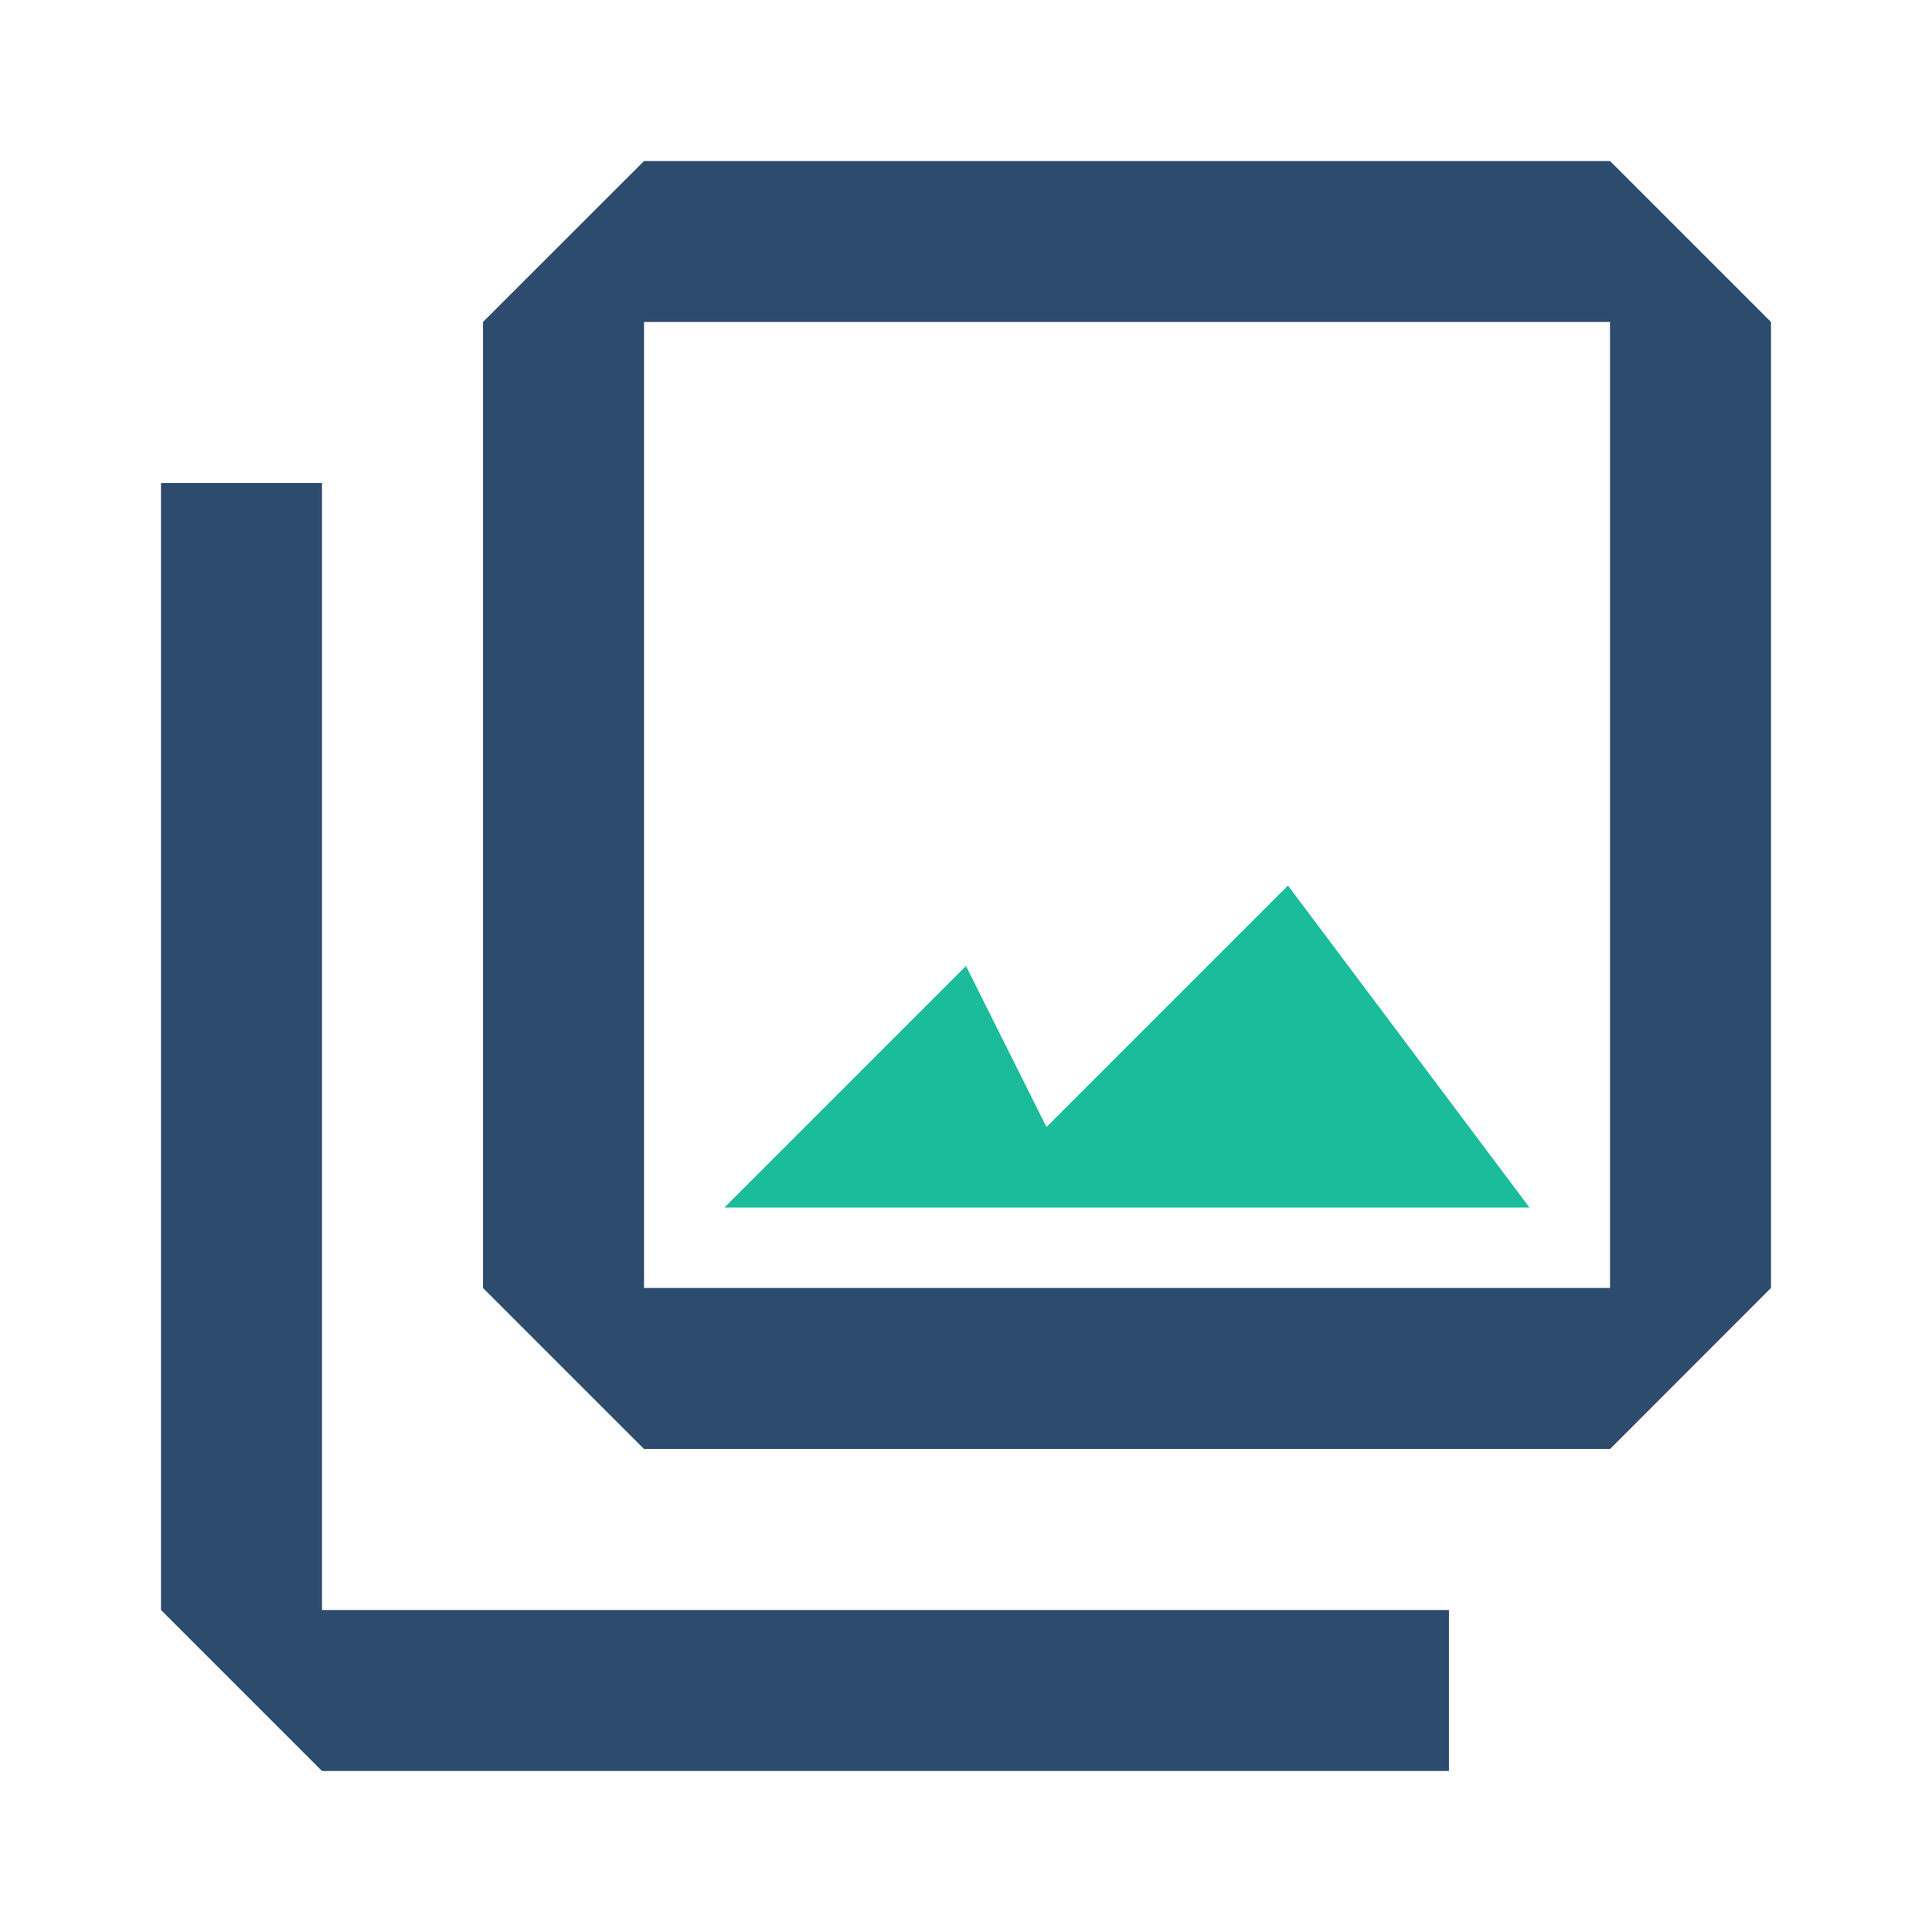 <svg width="20" height="20" viewBox="0 0 20 20" fill="none" xmlns="http://www.w3.org/2000/svg">
<rect width="20" height="20" fill="white"/>
<path d="M16.667 3.333V13.333H6.667V3.333H16.667ZM16.667 1.667H6.667L5 3.333V13.333L6.667 15H16.667L18.333 13.333V3.333L16.667 1.667Z" fill="#2D4B6D"/>
<path d="M10 10L10.833 11.667L13.333 9.167L15.833 12.5H7.5L10 10Z" fill="#1ABC9C"/>
<path d="M1.667 5V16.667L3.333 18.333H15V16.667H3.333V5H1.667Z" fill="#2D4B6D"/>
</svg>

